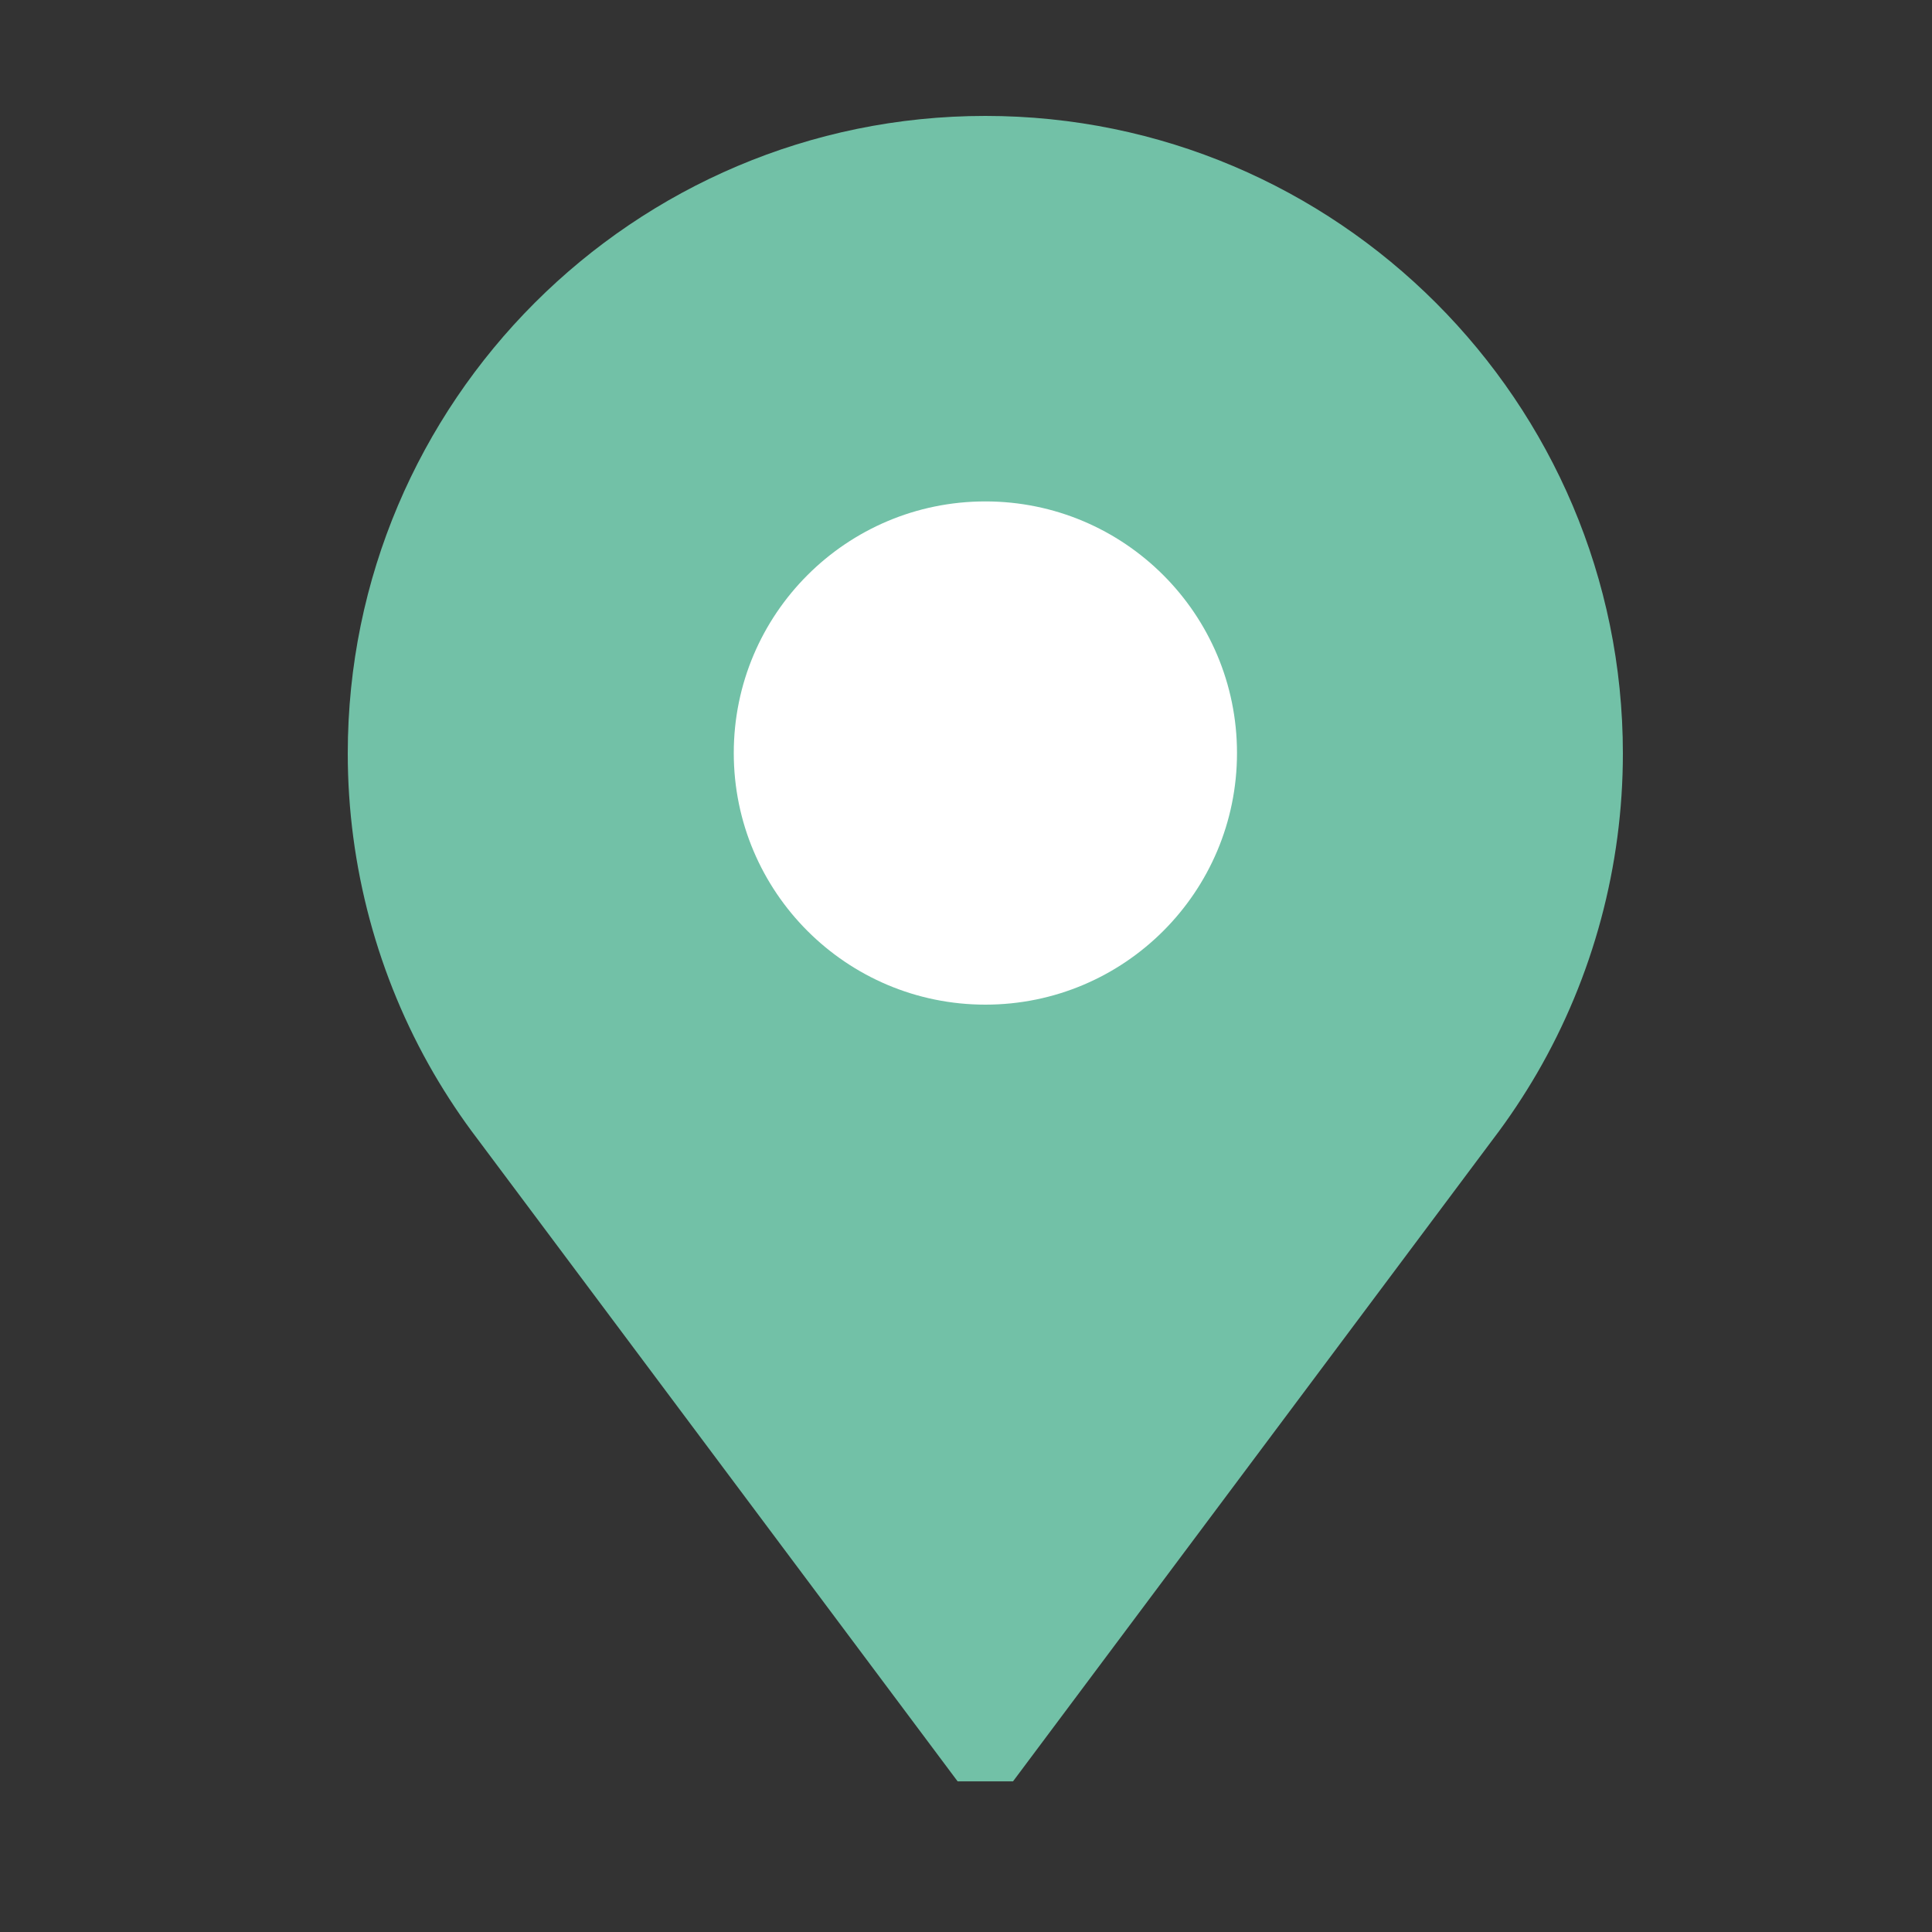 <svg width="30" height="30" viewBox="0 0 30 30" fill="none" xmlns="http://www.w3.org/2000/svg">
<rect x="0" y="0" width="30" height="30" fill="#333333" stroke="none"/>
<g id="Location">
<path id="Union" d="M15.3 1.8C9.841 1.8 5.4 6.241 5.4 11.7C5.4 13.447 5.862 15.165 6.735 16.668C6.939 17.018 7.166 17.36 7.412 17.683L14.87 27.661H15.73L23.188 17.683C23.434 17.36 23.661 17.018 23.865 16.668C24.738 15.165 25.2 13.447 25.2 11.7C25.2 6.241 20.759 1.8 15.3 1.8ZM15.3 14.983C13.49 14.983 12.017 13.51 12.017 11.7C12.017 9.889 13.49 8.417 15.3 8.417C17.11 8.417 18.583 9.889 18.583 11.7C18.583 13.51 17.11 14.983 15.3 14.983Z" fill="#72C1A7"/>
<circle id="Ellipse 4" cx="15.301" cy="11.693" r="3.907" fill="white"/>
</g>
</svg>
